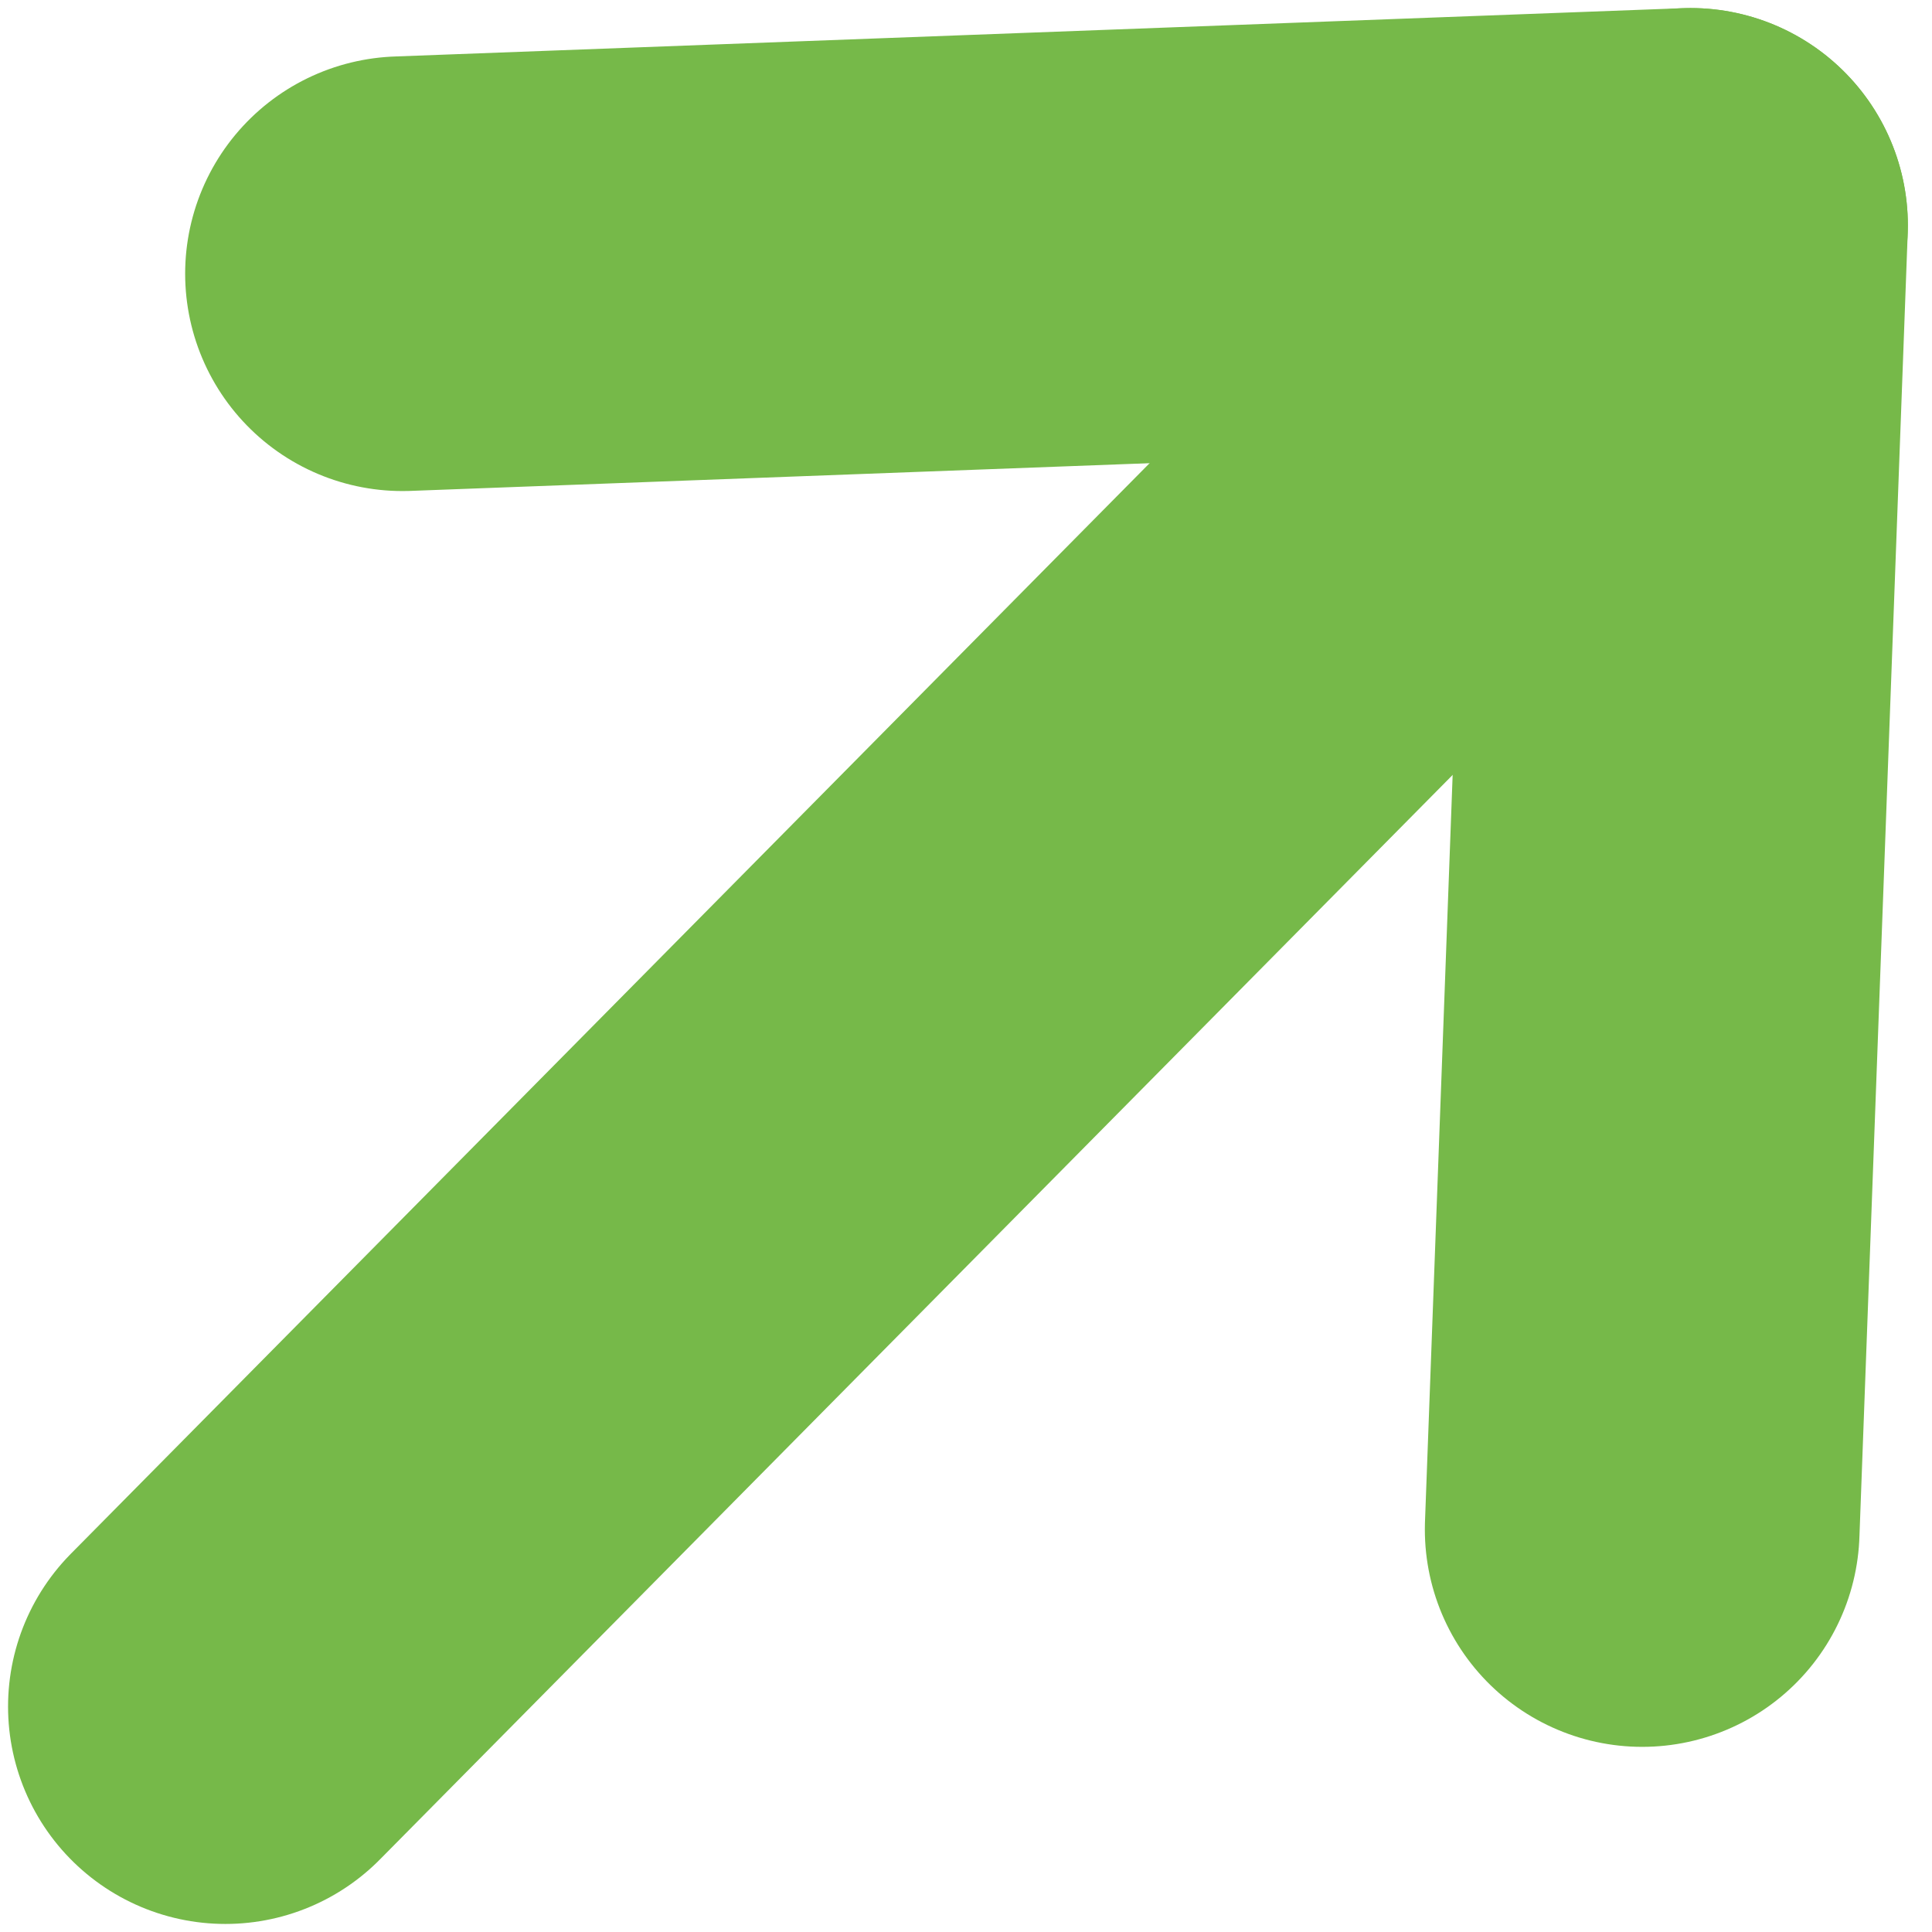 <?xml version="1.0" encoding="UTF-8"?>
<svg xmlns="http://www.w3.org/2000/svg" xmlns:xlink="http://www.w3.org/1999/xlink" version="1.1" viewBox="0 0 12 12">
  <defs>
    <style>
      .cls-1, .cls-2 {
        fill: none;
      }

      .cls-2 {
        stroke: #76b949;
        stroke-linecap: round;
        stroke-linejoin: round;
        stroke-width: 2.7px;
      }

      .cls-3 {
        clip-path: url(#clippath);
      }
    </style>
    <clipPath id="clippath">
      <rect class="cls-1" width="12" height="12"/>
    </clipPath>
  </defs>
  <!-- Generator: Adobe Illustrator 28.7.5, SVG Export Plug-In . SVG Version: 1.2.0 Build 176)  -->
  <g>
    <g id="Ebene_1">
      <g class="cls-3">
        <line class="cls-2" x1="1.4" y1="10.6" x2="10.5" y2="1.4"/>
        <polyline class="cls-2" points="2.5 1.7 10.5 1.4 10.2 9.5"/>
      </g>
    </g>
  </g>
</svg>